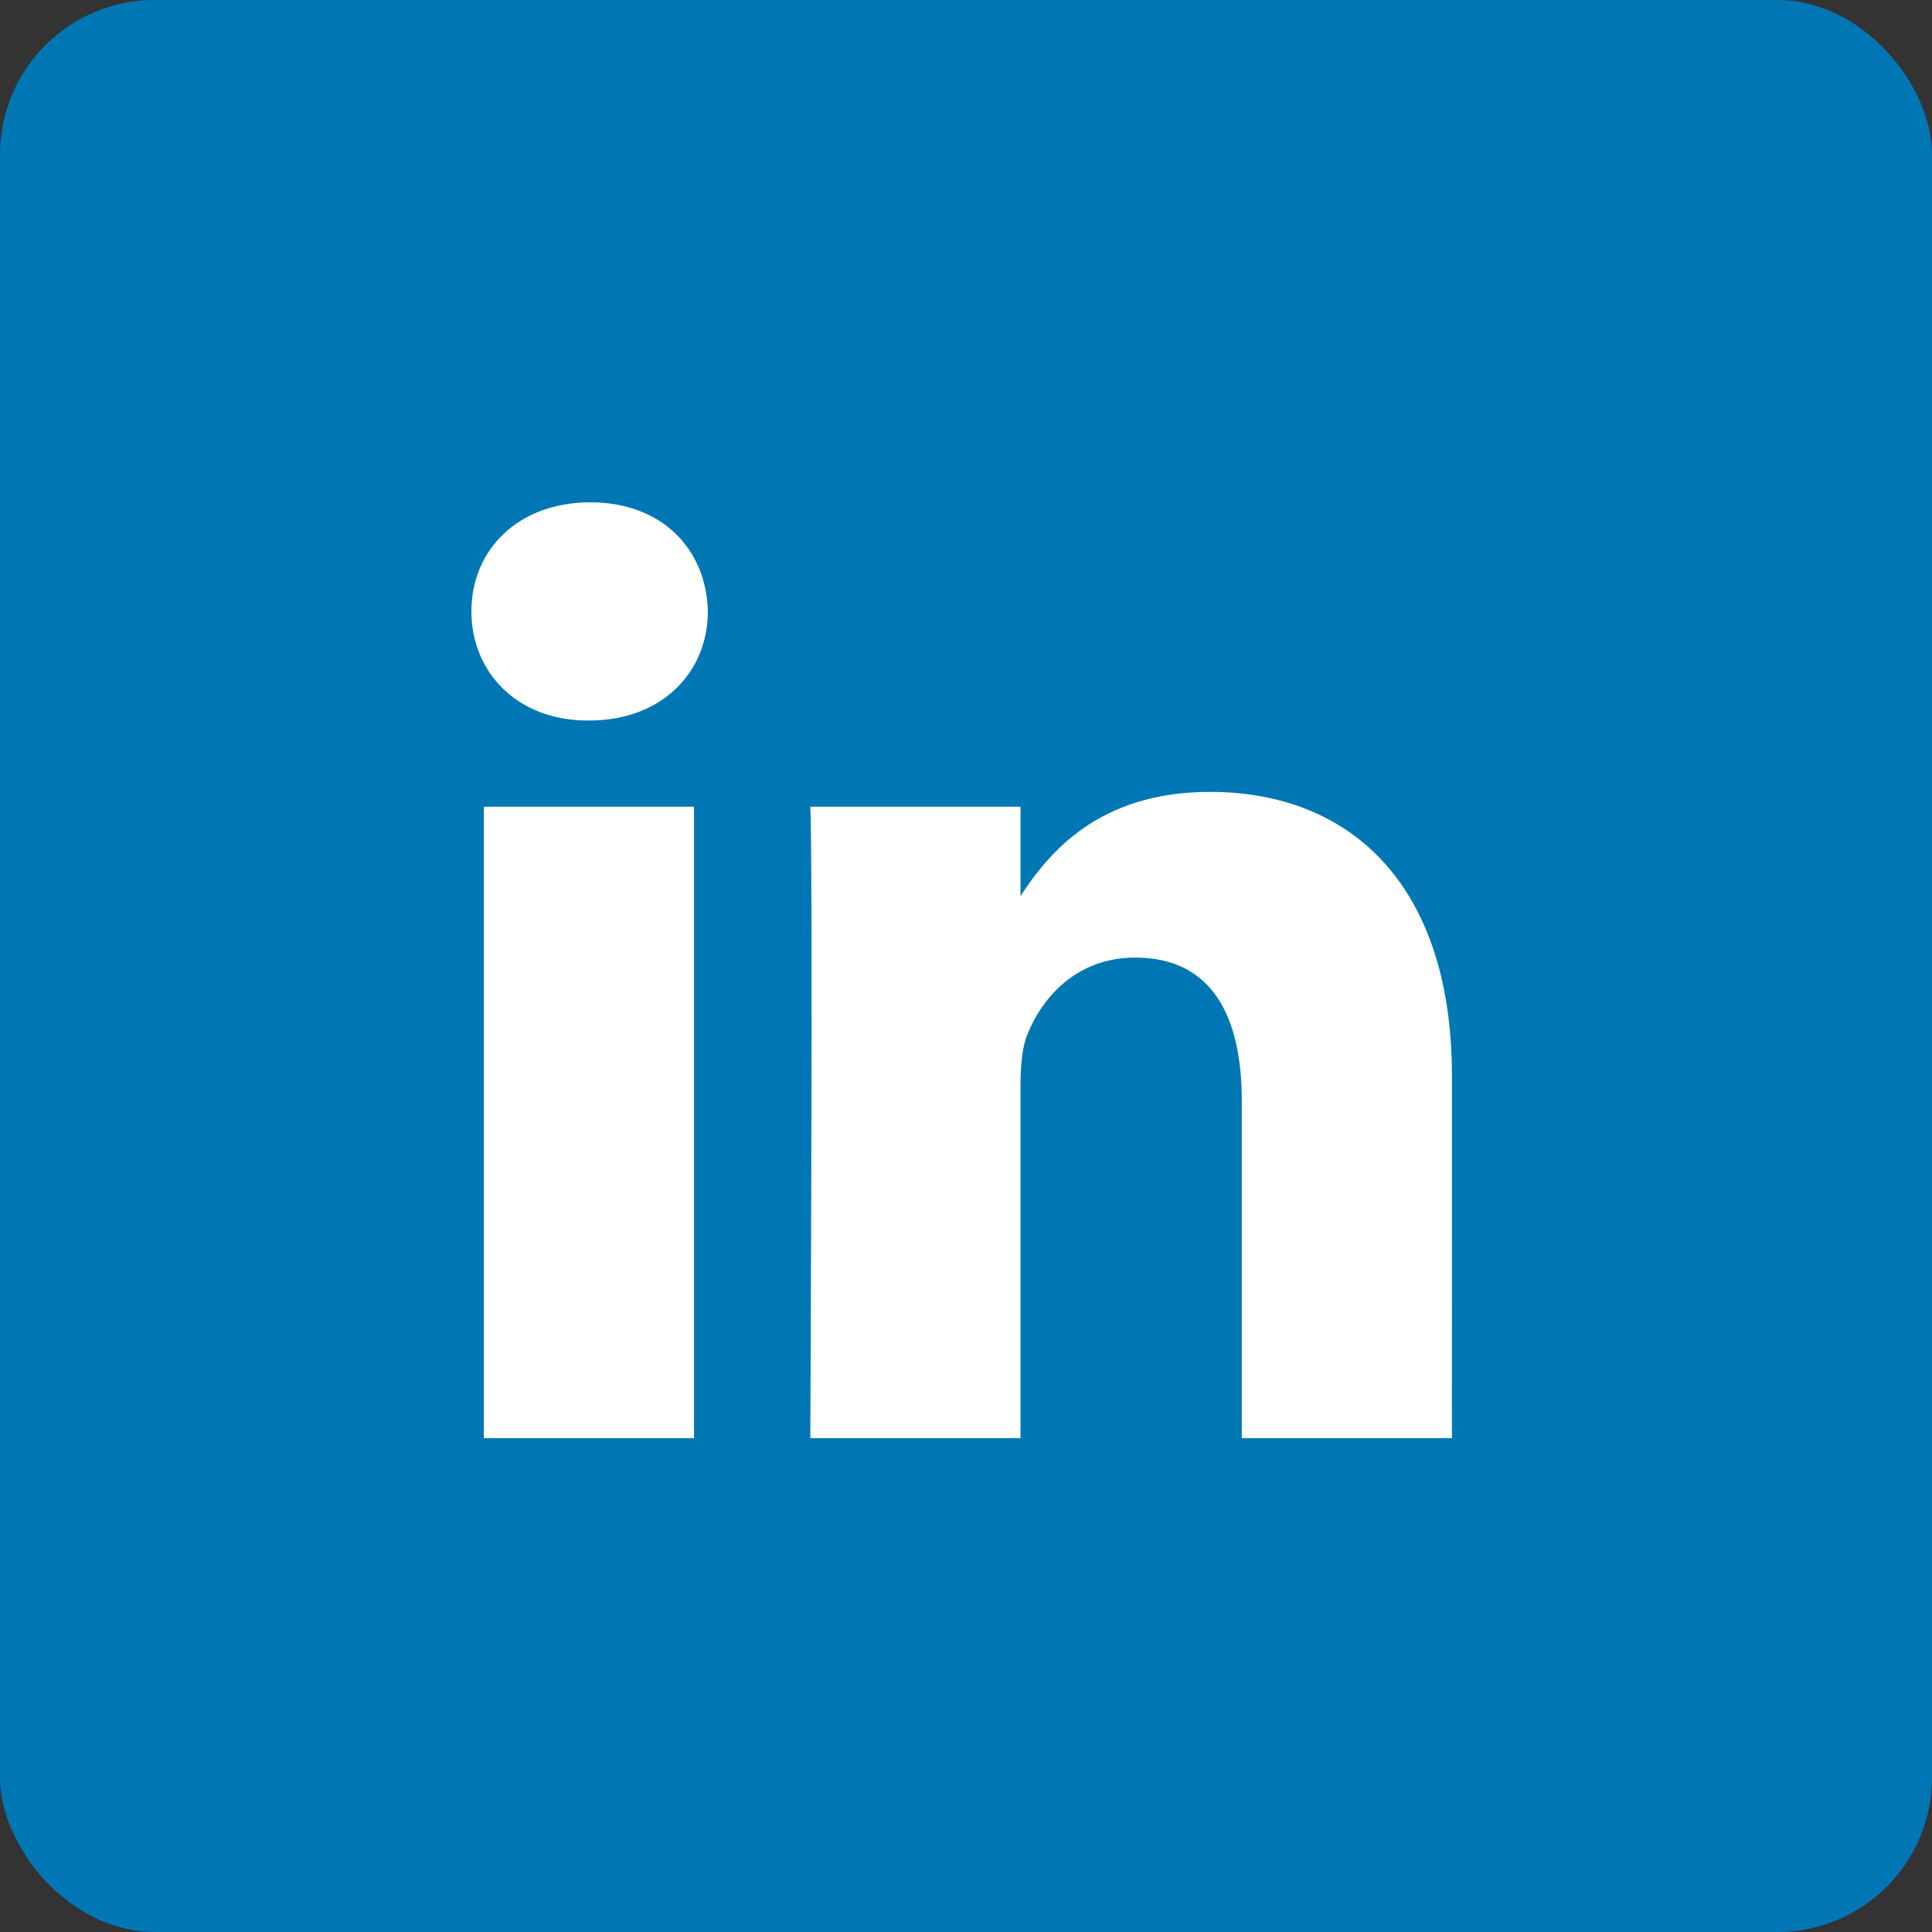 <?xml version="1.0" encoding="UTF-8"?>
<svg xmlns="http://www.w3.org/2000/svg" width="50" height="50" viewBox="0 0 50 50" fill="none">
  <rect x="0" y="0" width="50" height="50" fill="#333333" stroke="none"/>
  <rect width="50" height="50" rx="4" fill="#0077B5"></rect>
  <path d="M1 25C1 11.745 11.745 1 25 1C38.255 1 49 11.745 49 25C49 38.255 38.255 49 25 49C11.745 49 1 38.255 1 25Z" fill="#0077B5"></path>
  <path fill-rule="evenodd" clip-rule="evenodd" d="M18.319 15.823C18.319 17.392 17.138 18.647 15.241 18.647H15.207C13.381 18.647 12.2 17.392 12.2 15.823C12.2 14.22 13.417 13 15.277 13C17.138 13 18.284 14.22 18.319 15.823ZM17.961 20.878V37.22H12.522V20.878H17.961ZM37.575 37.22L37.576 27.85C37.576 22.83 34.892 20.494 31.313 20.494C28.426 20.494 27.133 22.08 26.411 23.193V20.878H20.971C21.043 22.412 20.971 37.22 20.971 37.22H26.411V28.093C26.411 27.605 26.446 27.118 26.59 26.768C26.983 25.792 27.878 24.782 29.381 24.782C31.35 24.782 32.137 26.281 32.137 28.477V37.22H37.575Z" fill="white"></path>
</svg>
